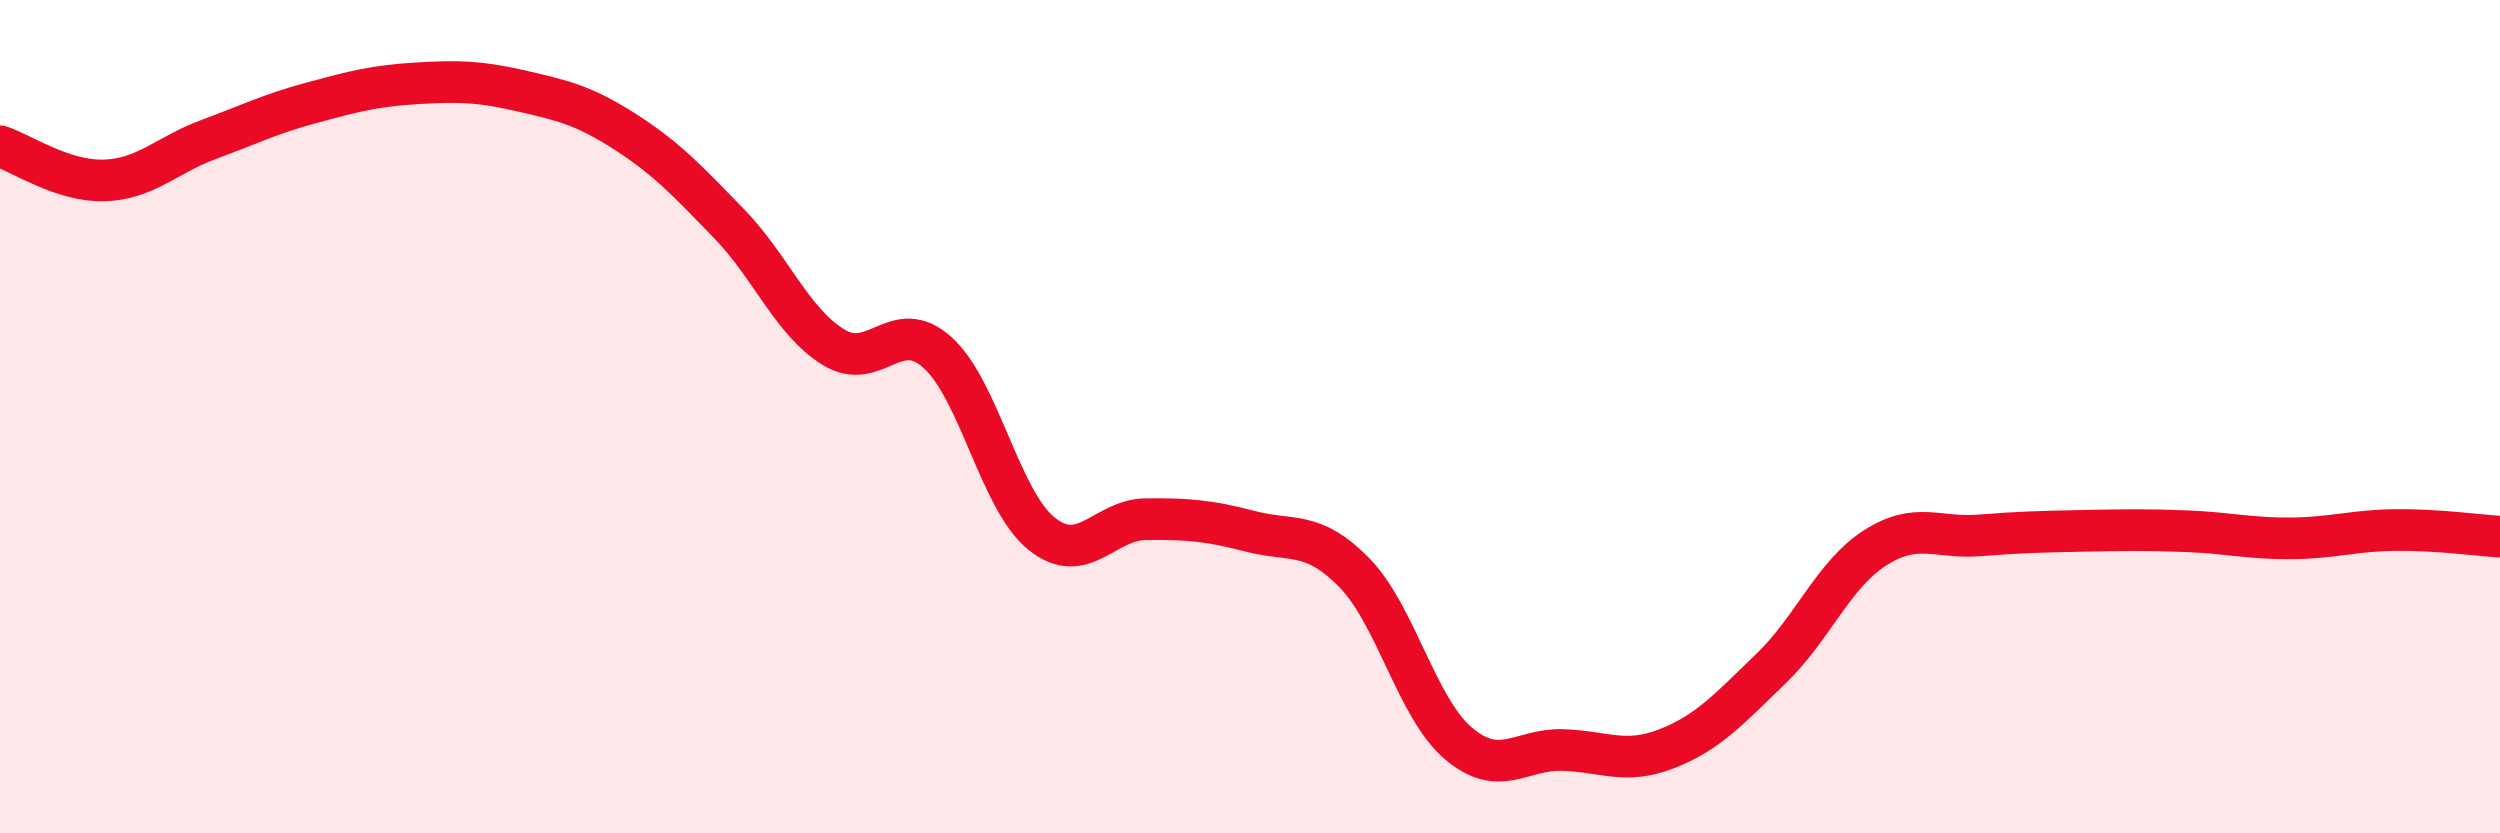 
    <svg width="60" height="20" viewBox="0 0 60 20" xmlns="http://www.w3.org/2000/svg">
      <path
        d="M 0,3.51 C 0.5,3.67 1.5,4.36 2.5,4.33 C 3.5,4.3 4,3.72 5,3.35 C 6,2.98 6.5,2.73 7.5,2.46 C 8.5,2.19 9,2.06 10,2 C 11,1.94 11.5,1.95 12.5,2.18 C 13.5,2.41 14,2.52 15,3.16 C 16,3.8 16.5,4.34 17.5,5.37 C 18.5,6.4 19,7.71 20,8.33 C 21,8.95 21.5,7.56 22.5,8.46 C 23.5,9.36 24,12.01 25,12.81 C 26,13.61 26.5,12.47 27.5,12.46 C 28.5,12.45 29,12.49 30,12.75 C 31,13.01 31.5,12.72 32.5,13.74 C 33.5,14.76 34,16.99 35,17.84 C 36,18.69 36.5,17.97 37.5,18 C 38.5,18.03 39,18.36 40,17.97 C 41,17.58 41.5,17.01 42.5,16.05 C 43.5,15.09 44,13.79 45,13.15 C 46,12.51 46.5,12.93 47.5,12.85 C 48.5,12.77 49,12.76 50,12.74 C 51,12.72 51.5,12.71 52.5,12.75 C 53.5,12.79 54,12.93 55,12.92 C 56,12.91 56.5,12.73 57.5,12.72 C 58.5,12.71 59.5,12.85 60,12.88L60 20L0 20Z"
        fill="#EB0A25"
        opacity="0.1"
        stroke-linecap="round"
        stroke-linejoin="round"
      />
      <path
        d="M 0,3.51 C 0.5,3.67 1.5,4.36 2.5,4.33 C 3.5,4.3 4,3.72 5,3.35 C 6,2.98 6.5,2.73 7.5,2.46 C 8.5,2.19 9,2.06 10,2 C 11,1.94 11.5,1.95 12.5,2.18 C 13.5,2.41 14,2.52 15,3.16 C 16,3.8 16.5,4.34 17.5,5.37 C 18.5,6.4 19,7.71 20,8.33 C 21,8.95 21.5,7.56 22.5,8.46 C 23.5,9.36 24,12.01 25,12.81 C 26,13.61 26.5,12.47 27.5,12.46 C 28.5,12.45 29,12.49 30,12.75 C 31,13.01 31.5,12.72 32.5,13.74 C 33.5,14.76 34,16.99 35,17.84 C 36,18.69 36.5,17.97 37.5,18 C 38.5,18.03 39,18.36 40,17.97 C 41,17.58 41.5,17.01 42.5,16.05 C 43.5,15.09 44,13.79 45,13.15 C 46,12.51 46.5,12.93 47.5,12.85 C 48.5,12.77 49,12.76 50,12.74 C 51,12.72 51.5,12.71 52.5,12.75 C 53.5,12.79 54,12.93 55,12.92 C 56,12.91 56.5,12.73 57.5,12.72 C 58.5,12.71 59.5,12.85 60,12.88"
        stroke="#EB0A25"
        stroke-width="1"
        fill="none"
        stroke-linecap="round"
        stroke-linejoin="round"
      />
    </svg>
  